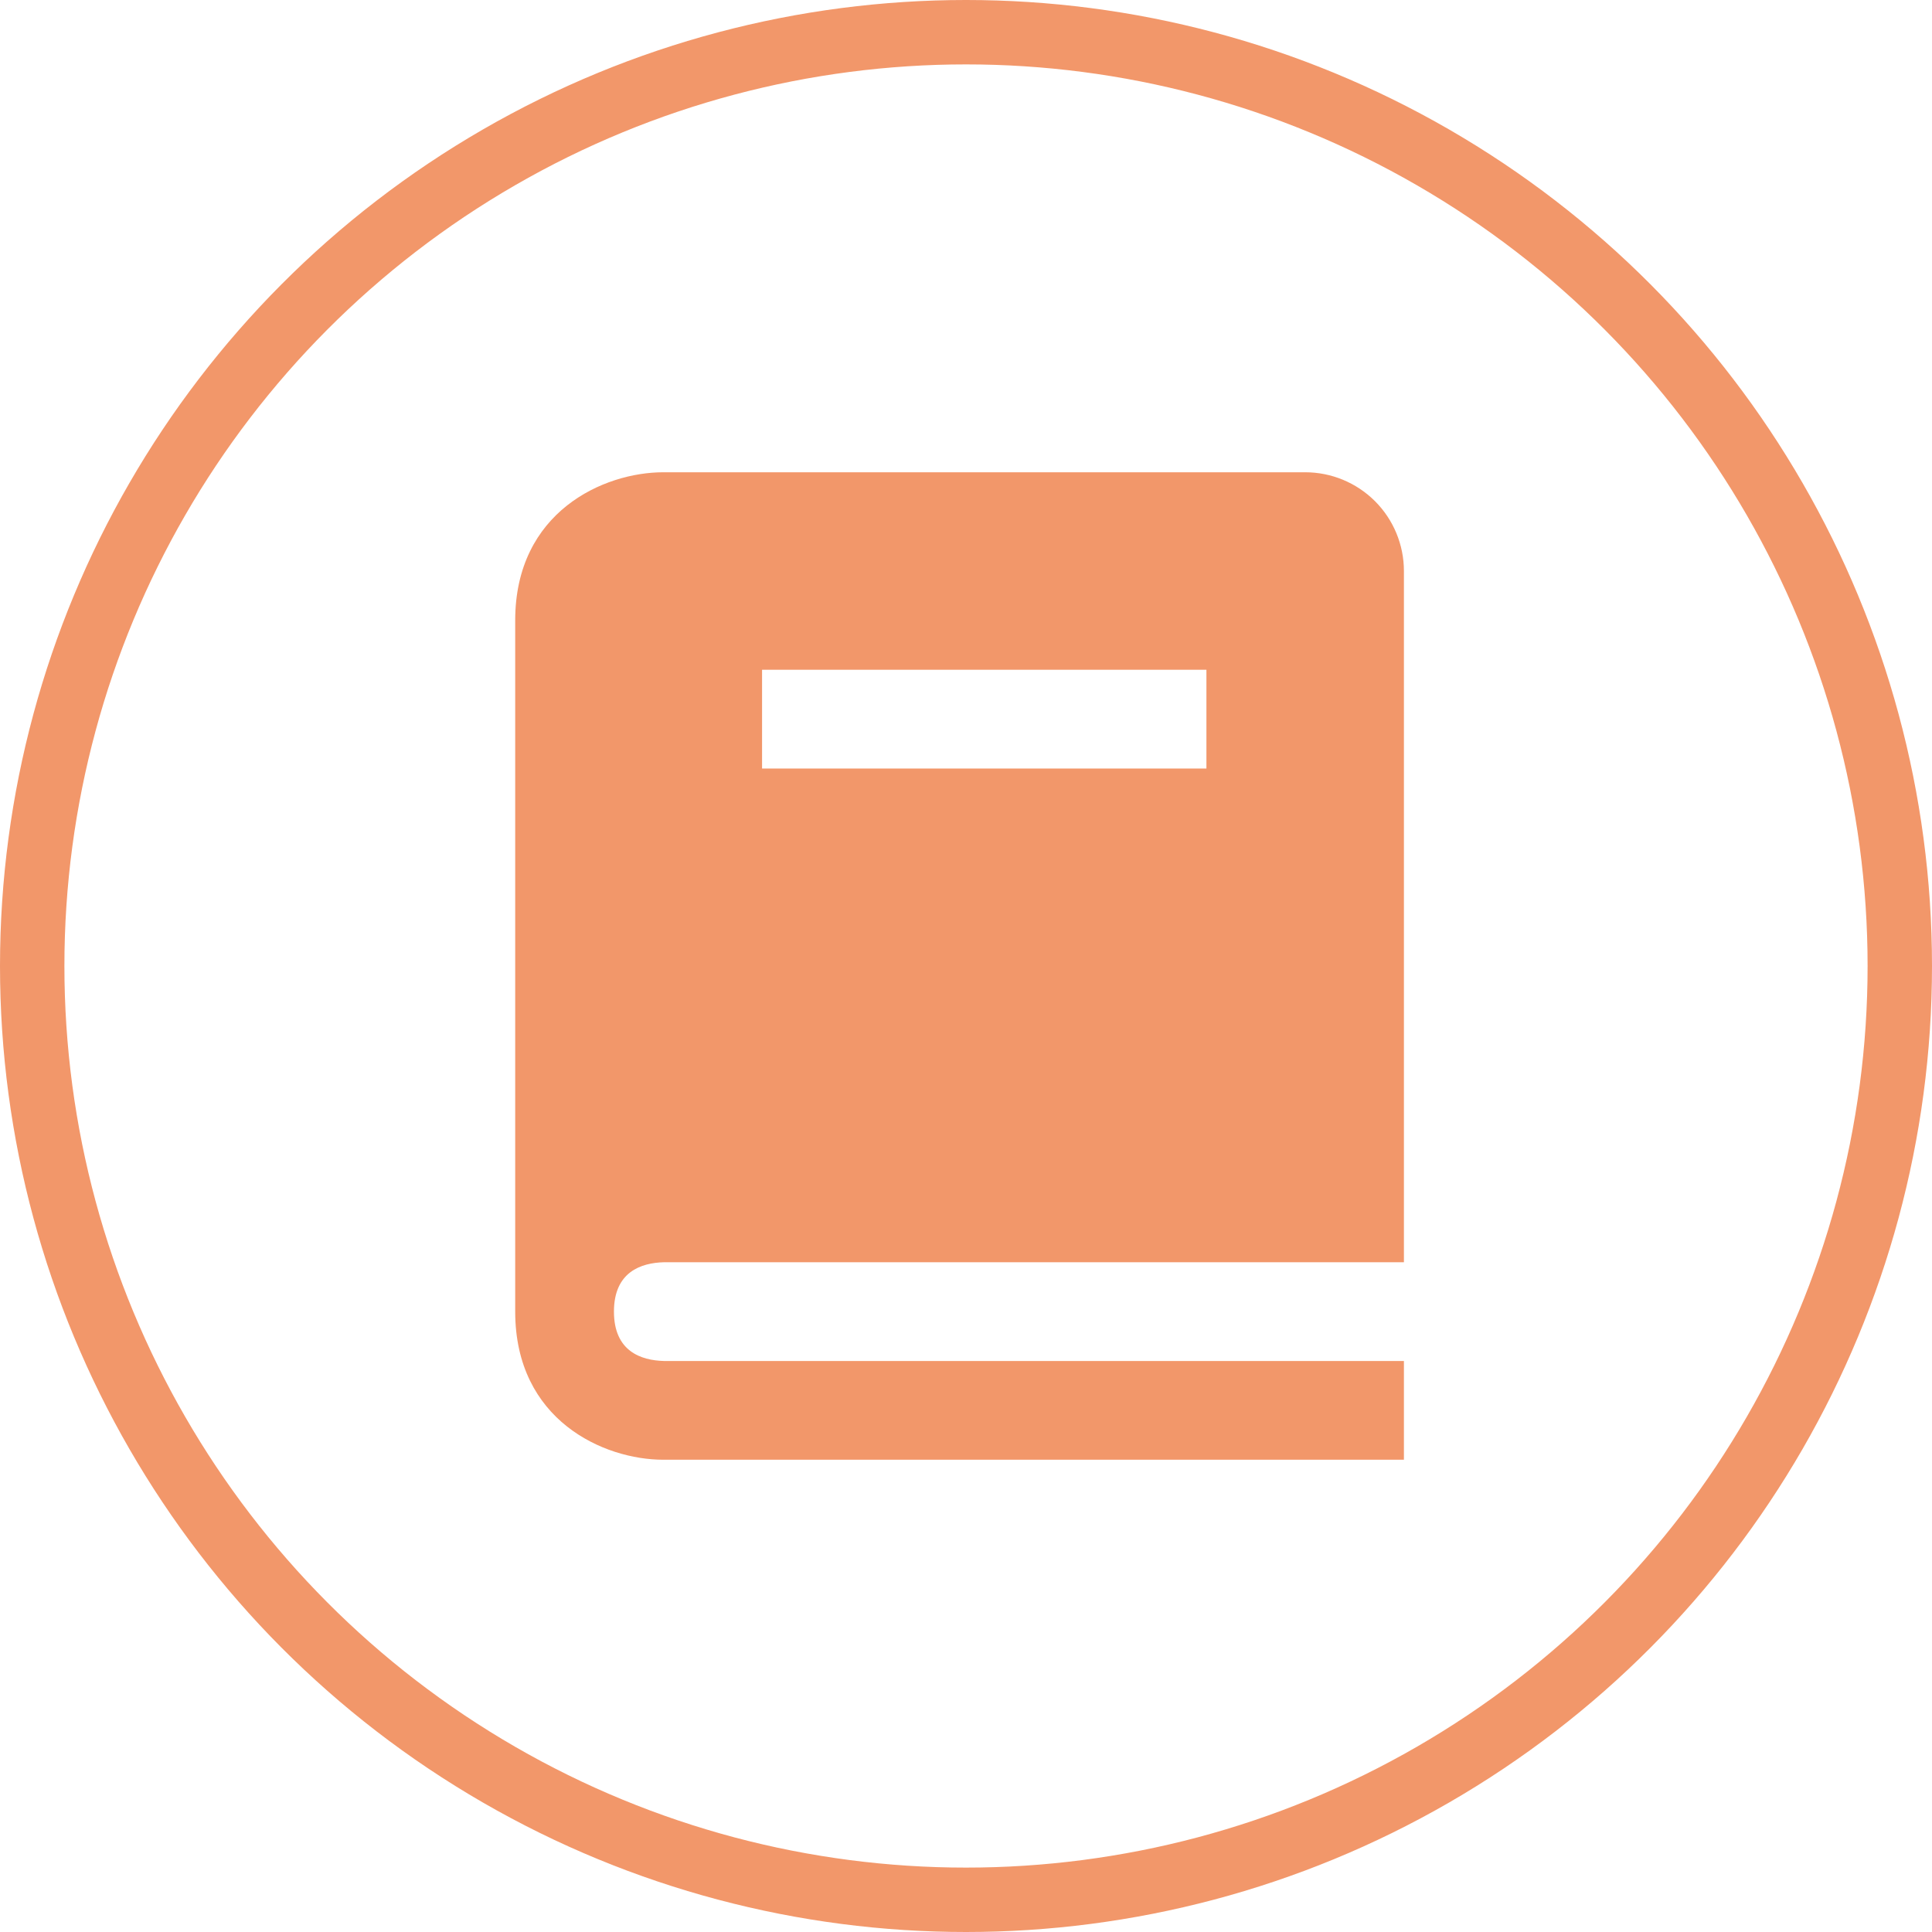 <svg width="90" height="90" viewBox="0 0 90 90" fill="none" xmlns="http://www.w3.org/2000/svg">
<circle cx="45" cy="45" r="43.5" stroke="#F2976A" stroke-width="3"/>
<path d="M30.928 58.8H65.4V26.6C65.4 25.38 64.915 24.21 64.053 23.347C63.19 22.485 62.02 22 60.8 22H30.9C28.126 22 24 23.838 24 28.9V61.1C24 66.162 28.126 68 30.9 68H65.4V63.4H30.928C29.865 63.372 28.6 62.952 28.6 61.1C28.6 59.248 29.865 58.828 30.928 58.8V58.8ZM35.5 31.2H56.2V35.8H35.5V31.2Z" fill="#F2976A"/>
</svg>

